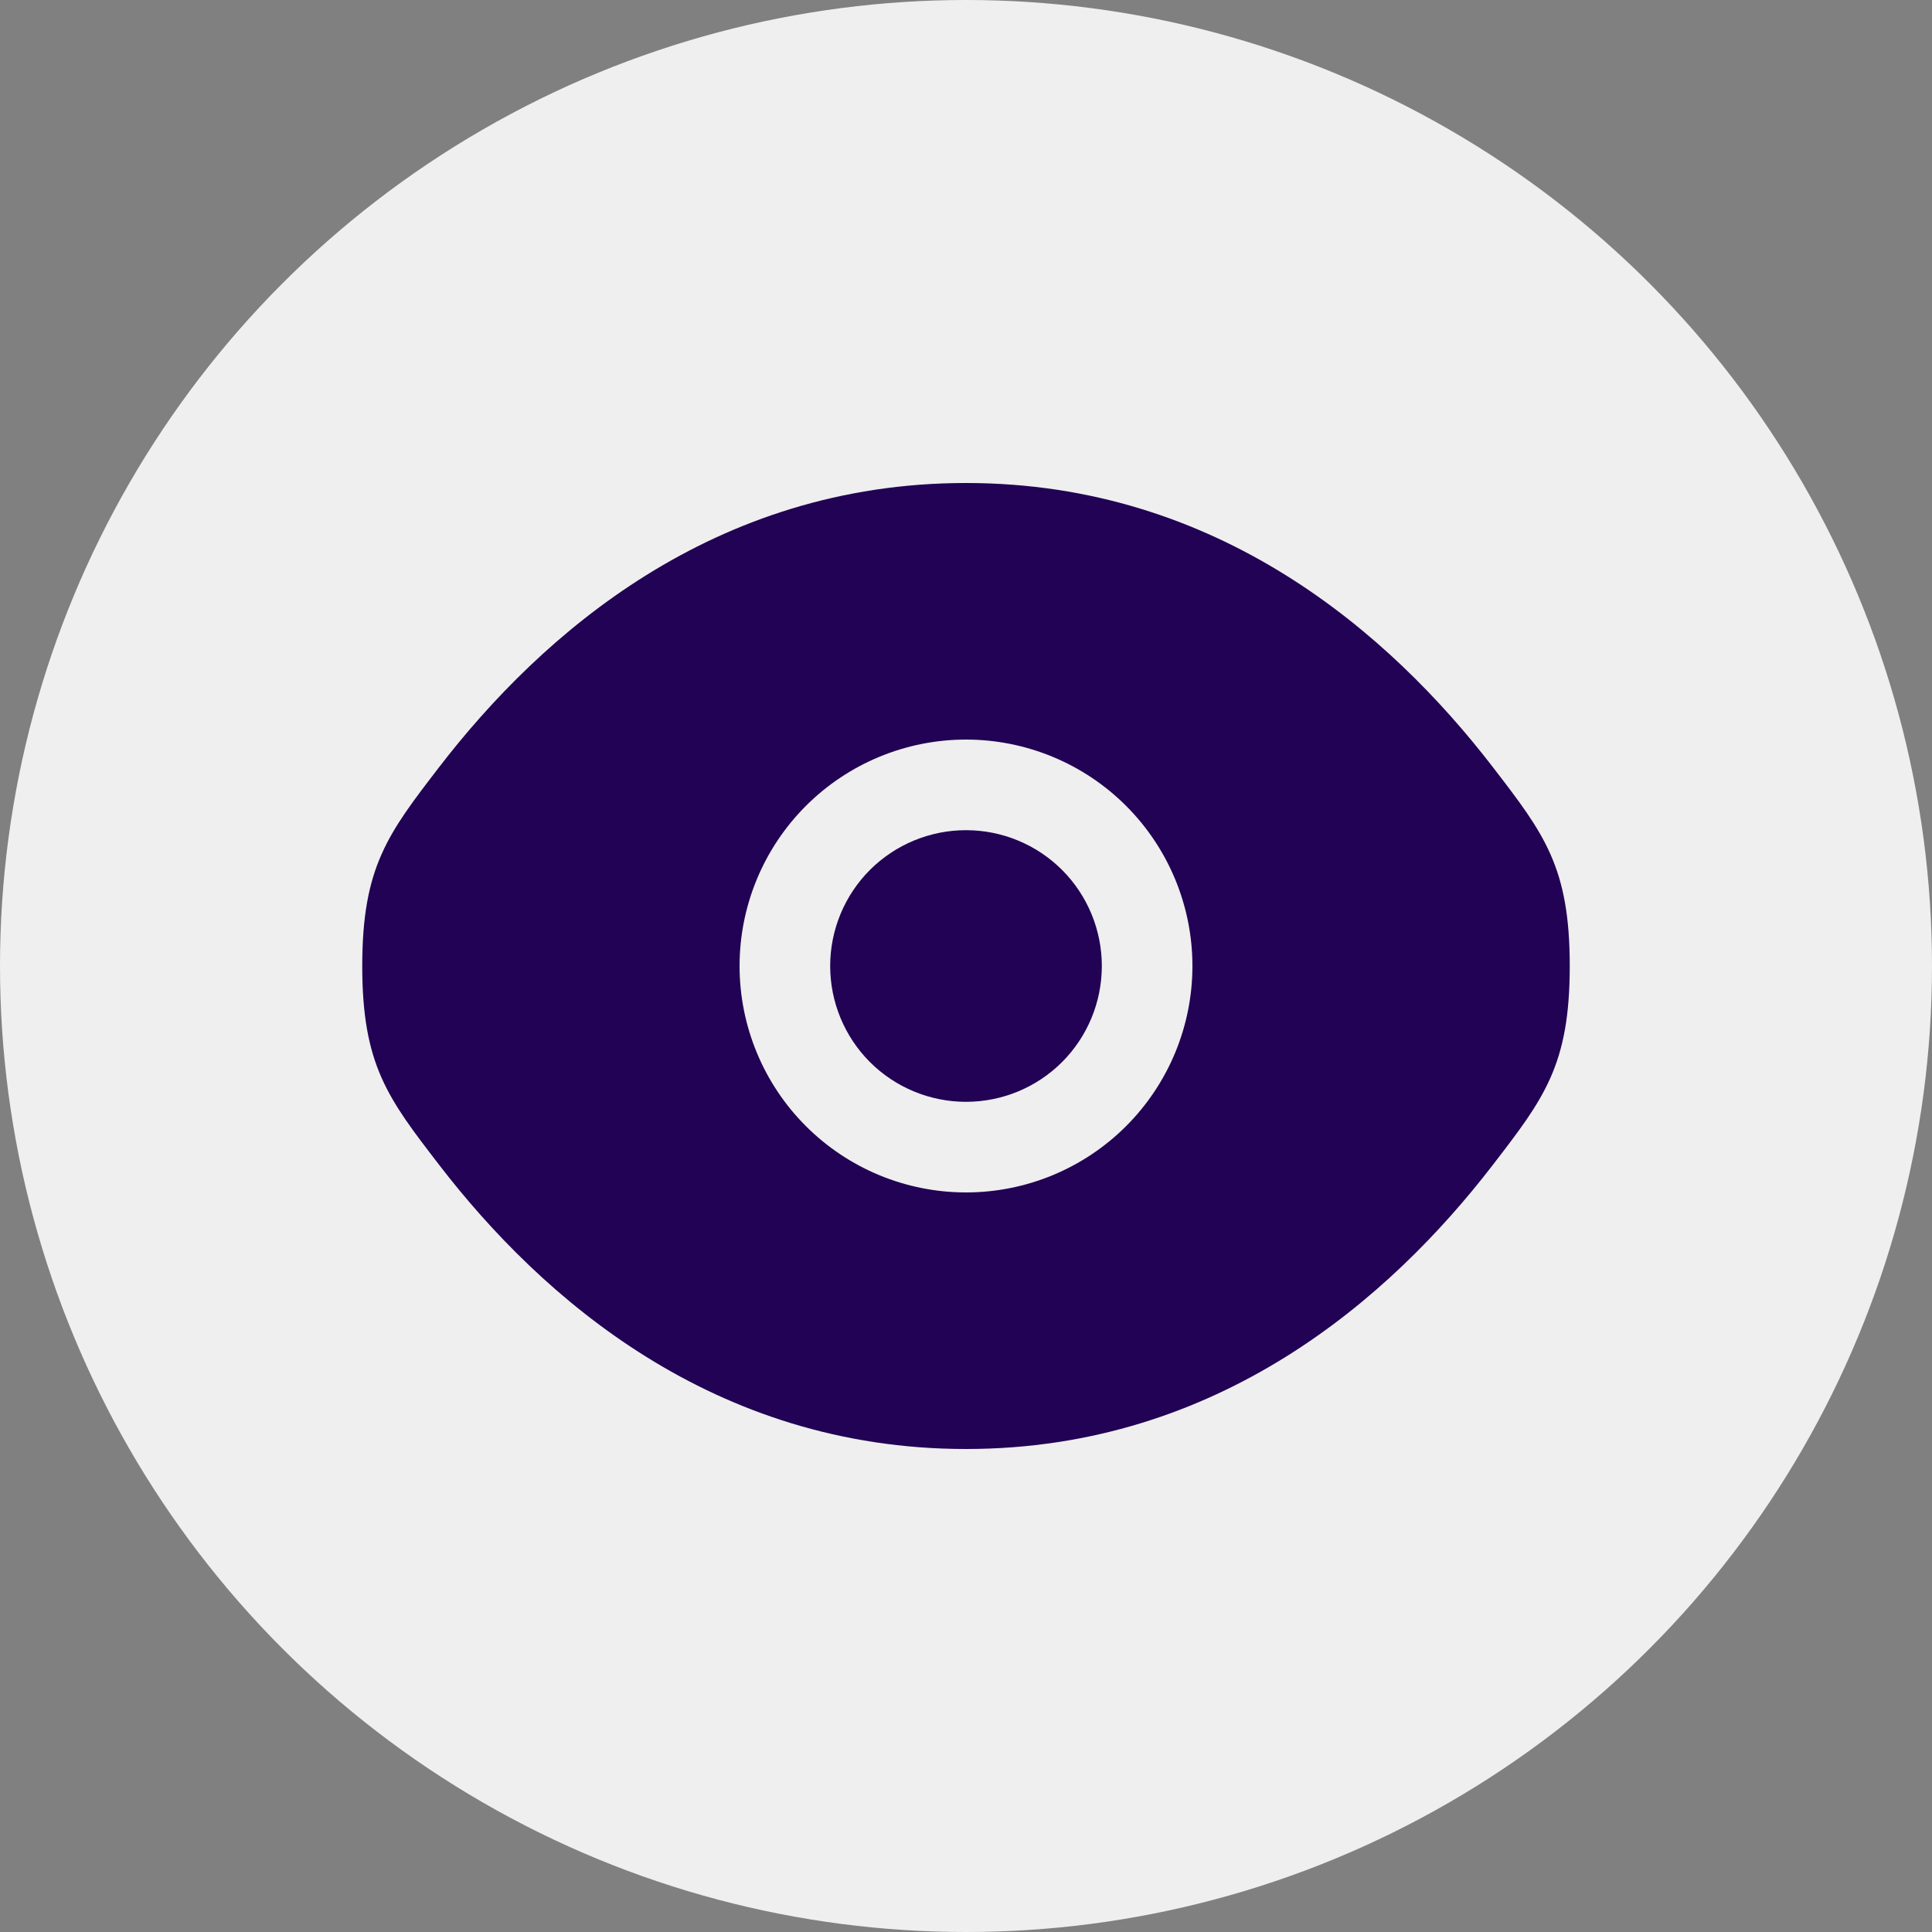 <?xml version="1.0" encoding="UTF-8"?>
<svg xmlns="http://www.w3.org/2000/svg" width="40" height="40" viewBox="0 0 40 40" fill="none"><rect x="0" y="0" width="40" height="40" fill="#808080" stroke="none"/><circle cx="20" cy="20" r="20" fill="#EFEFEF"/><path d="M17.188 20C17.188 19.254 17.484 18.539 18.011 18.011C18.539 17.484 19.254 17.188 20 17.188C20.746 17.188 21.461 17.484 21.989 18.011C22.516 18.539 22.812 19.254 22.812 20C22.812 20.746 22.516 21.461 21.989 21.989C21.461 22.516 20.746 22.812 20 22.812C19.254 22.812 18.539 22.516 18.011 21.989C17.484 21.461 17.188 20.746 17.188 20Z" fill="#210254"/><path fill-rule="evenodd" clip-rule="evenodd" d="M7.5 20C7.5 22.05 8.031 22.739 9.094 24.12C11.215 26.875 14.773 30 20 30C25.227 30 28.785 26.875 30.906 24.12C31.969 22.74 32.5 22.049 32.5 20C32.5 17.95 31.969 17.261 30.906 15.88C28.785 13.125 25.227 10 20 10C14.773 10 11.215 13.125 9.094 15.88C8.031 17.262 7.5 17.951 7.5 20ZM20 15.312C18.757 15.312 17.564 15.806 16.685 16.685C15.806 17.564 15.312 18.757 15.312 20C15.312 21.243 15.806 22.436 16.685 23.315C17.564 24.194 18.757 24.688 20 24.688C21.243 24.688 22.436 24.194 23.315 23.315C24.194 22.436 24.688 21.243 24.688 20C24.688 18.757 24.194 17.564 23.315 16.685C22.436 15.806 21.243 15.312 20 15.312Z" fill="#210254"/></svg>
